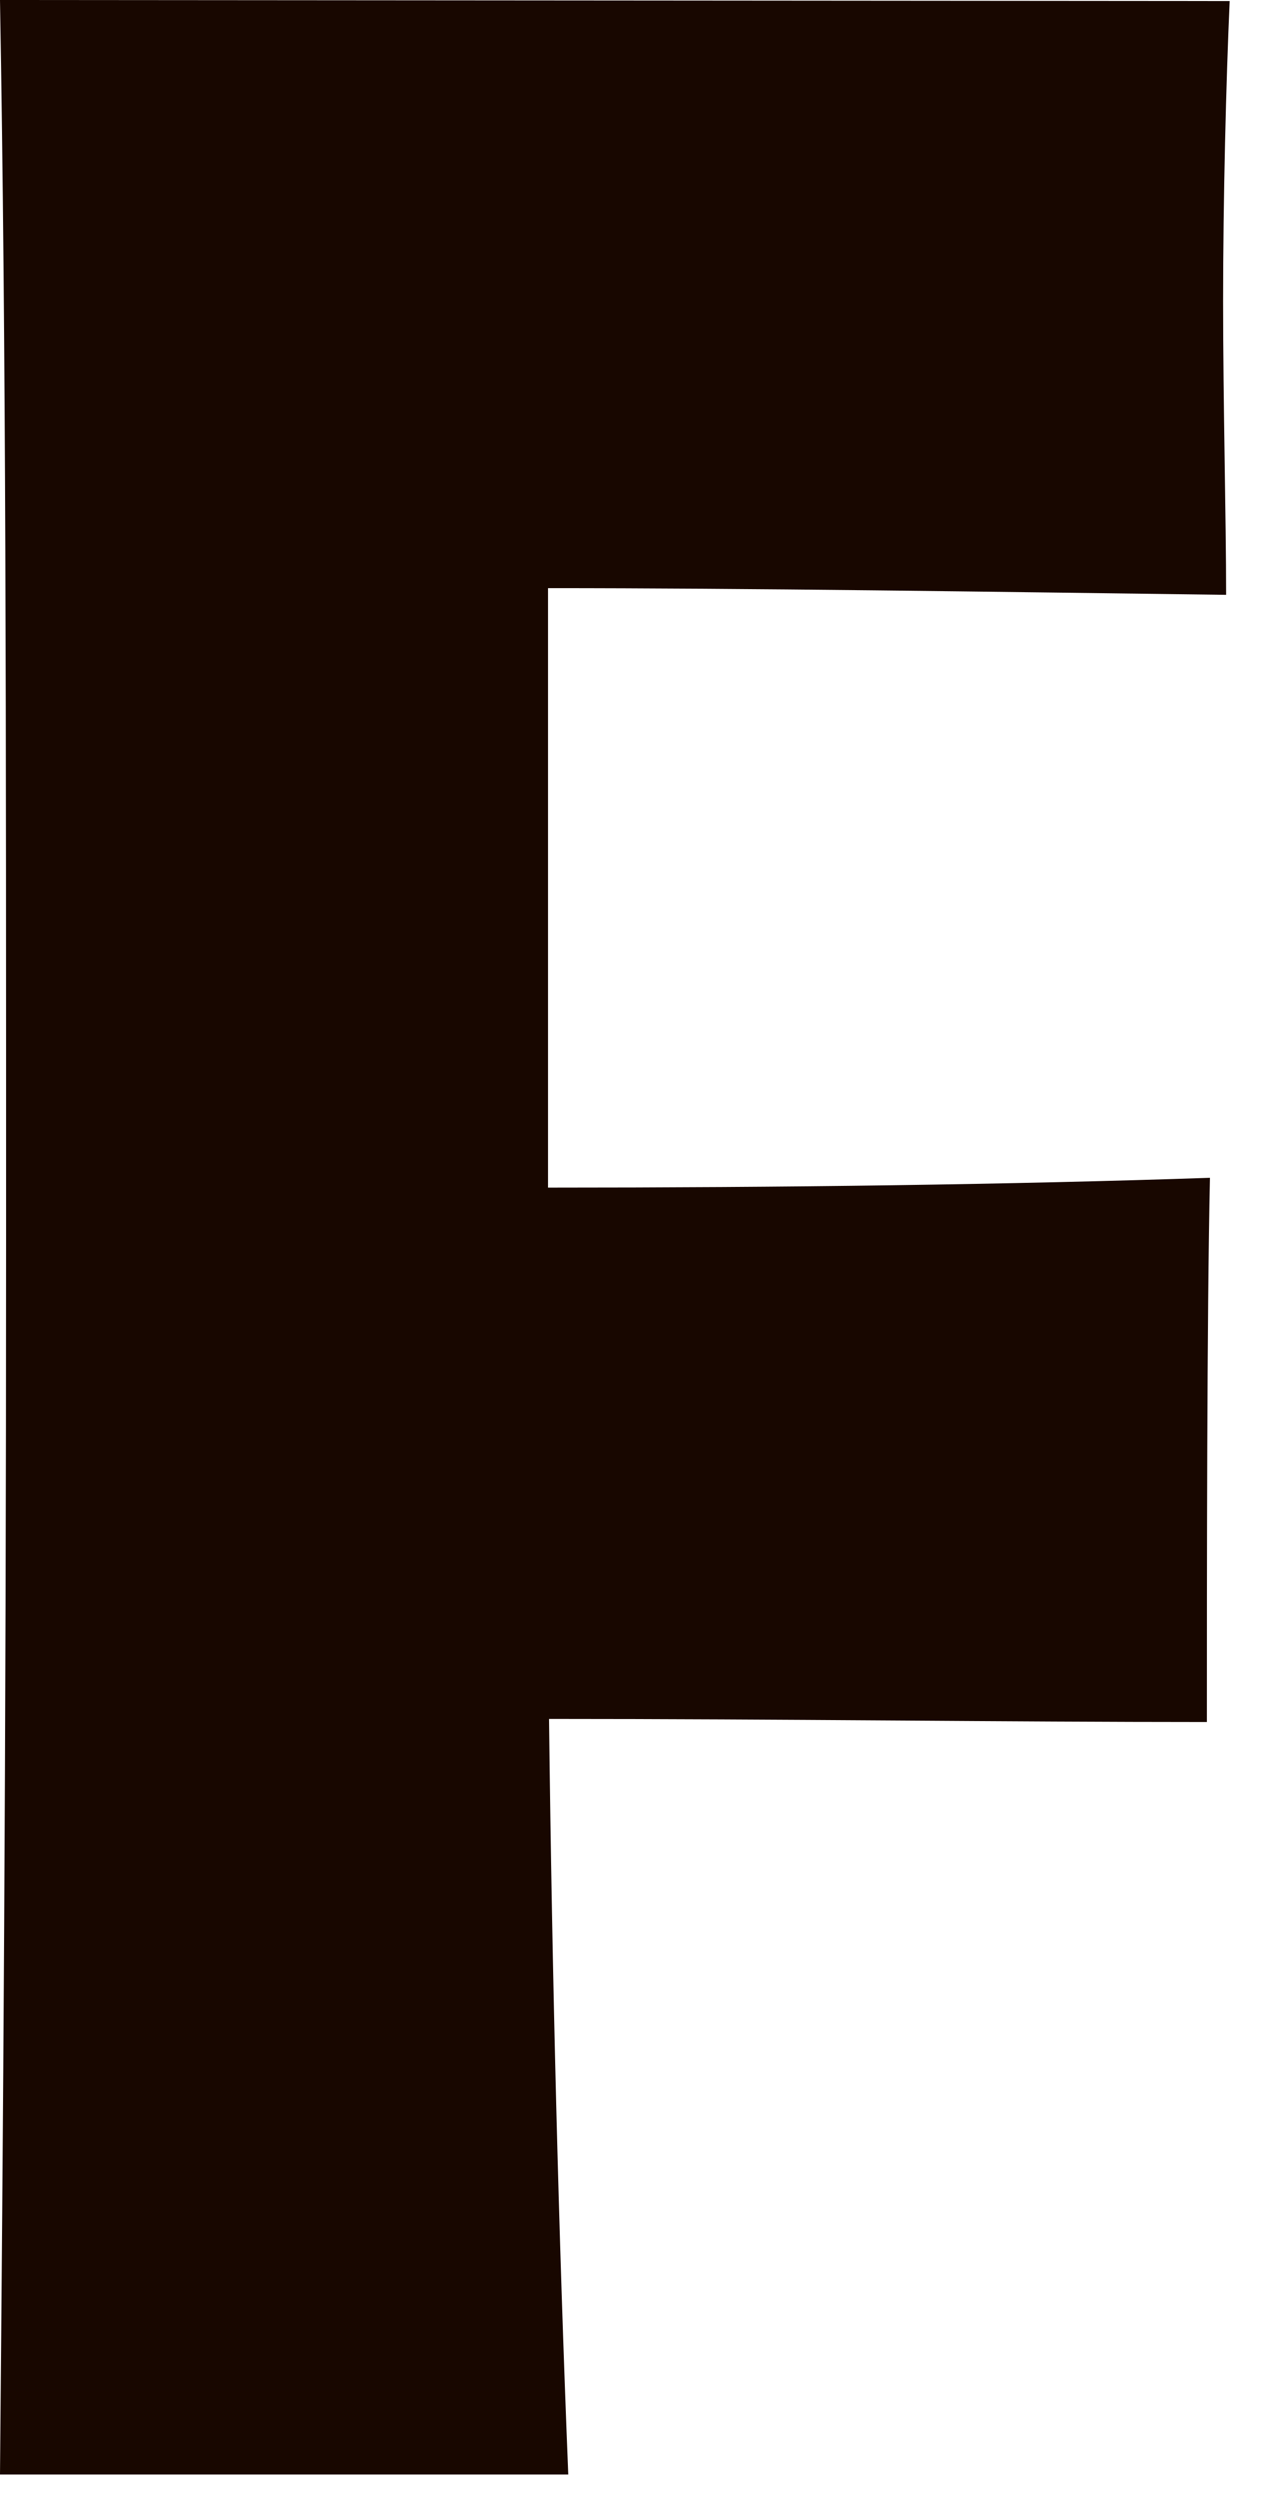 <?xml version="1.0" encoding="utf-8"?>
<svg xmlns="http://www.w3.org/2000/svg" fill="none" height="100%" overflow="visible" preserveAspectRatio="none" style="display: block;" viewBox="0 0 29 57" width="100%">
<path d="M0 0C0.139 7.895 0.139 16.25 0.139 28.21C0.139 40.171 0.069 48.667 0 56.421H12.966C12.747 51.001 12.597 45.062 12.527 39.193C17.758 39.193 23.069 39.264 27.537 39.264C27.537 36.106 27.537 29.943 27.607 26.855C23.115 27.009 17.804 27.079 12.504 27.079V13.41C16.996 13.41 22.526 13.492 27.976 13.563C27.976 11.831 27.907 9.203 27.907 6.87C27.907 4.537 27.976 1.827 28.057 0.024L0 0Z" fill="#180700" id="Vector"/>
</svg>